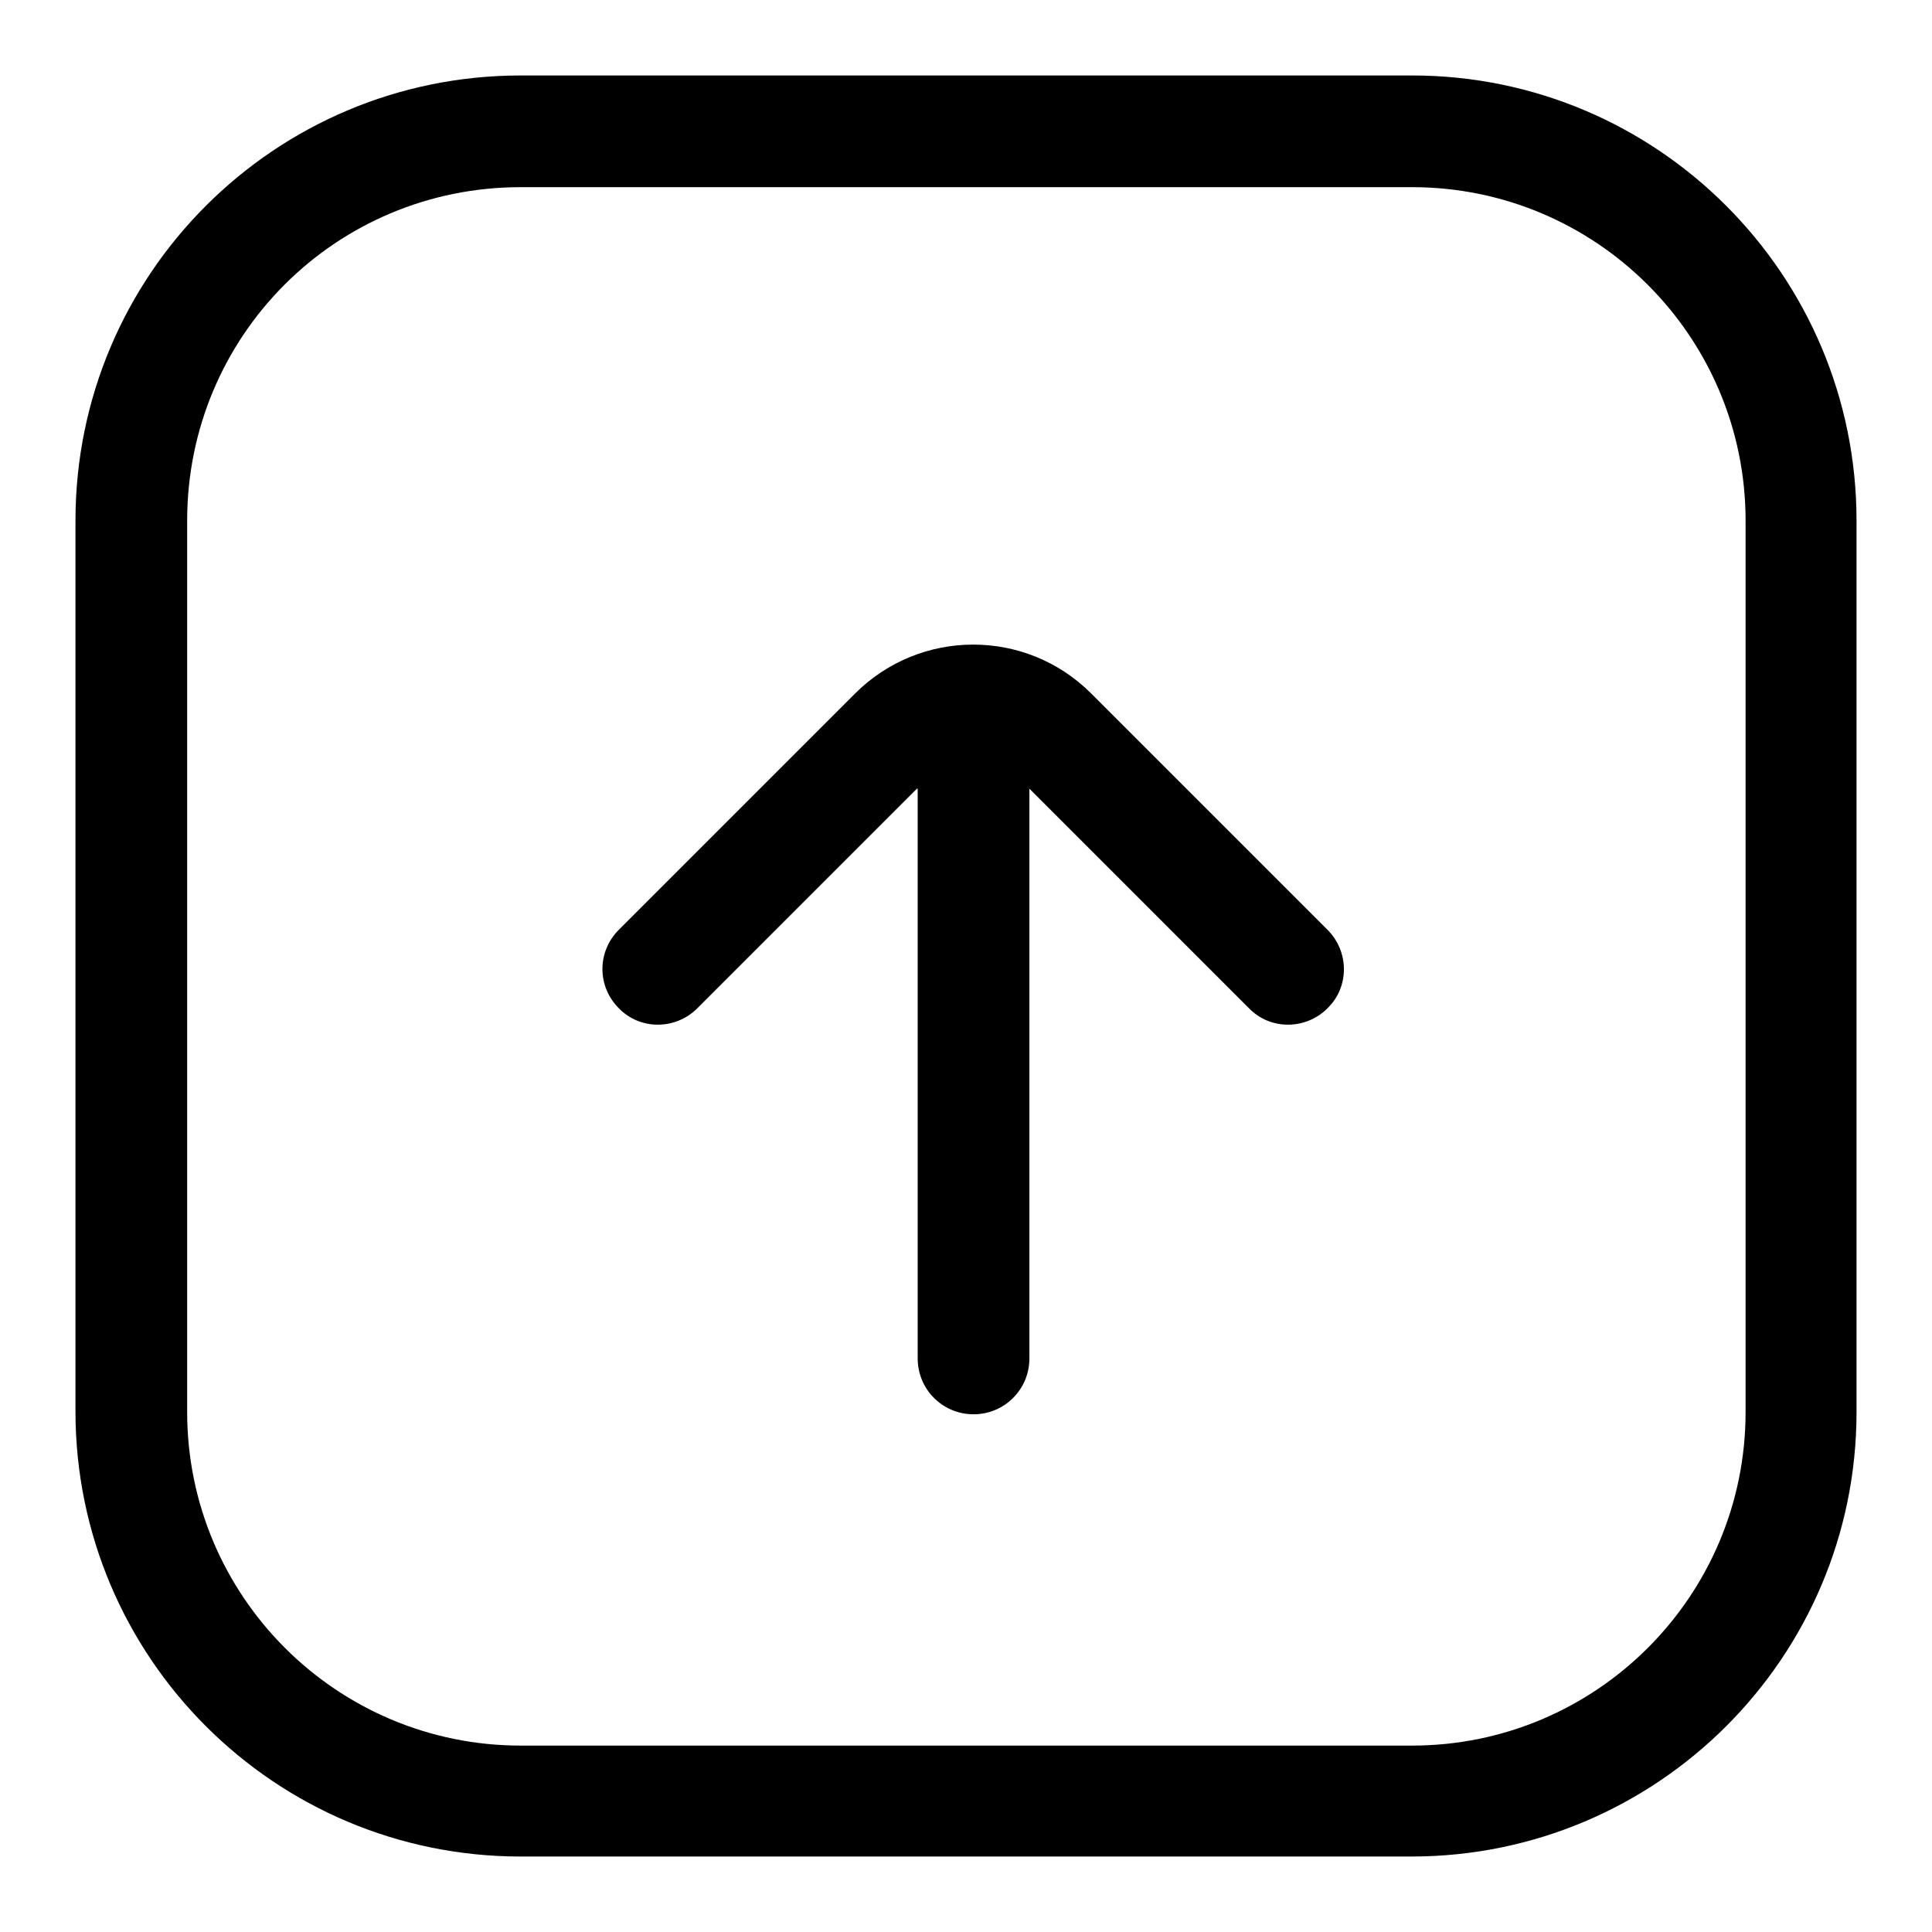 <?xml version="1.0" encoding="utf-8"?>
<!-- Svg Vector Icons : http://www.onlinewebfonts.com/icon -->
<!DOCTYPE svg PUBLIC "-//W3C//DTD SVG 1.1//EN" "http://www.w3.org/Graphics/SVG/1.1/DTD/svg11.dtd">
<svg version="1.1" xmlns="http://www.w3.org/2000/svg" xmlns:xlink="http://www.w3.org/1999/xlink" x="0px" y="0px" viewBox="0 0 256 256" enable-background="new 0 0 256 256" xml:space="preserve">
<g><g><path fill="#000000" d="M24.8,69L24.8,69v118.1c0,24.4,19.8,44.2,44.2,44.2h118.1c24.4,0,44.2-19.8,44.2-44.2V69c0-24.4-19.8-44.2-44.2-44.2H69C44.5,24.8,24.8,44.5,24.8,69L24.8,69z M10,69c0-32.6,26.4-59,59-59h118.1c32.5,0,58.9,26.4,58.9,59v118.1c0,32.5-26.4,58.9-59,58.9H69c-32.6,0-59-26.4-59-59V69L10,69z"/><path fill="#000000" d="M121.5,104.5l-29.1,29.1c-2.9,2.9-7.6,2.9-10.4,0c-2.9-2.9-2.9-7.5,0-10.4l31.3-31.3c8.6-8.6,22.6-8.7,31.3,0l31.3,31.3c2.9,2.9,2.9,7.6,0,10.4c-2.9,2.9-7.6,2.9-10.4,0l-29.1-29.1V180c0,4.1-3.3,7.4-7.4,7.4c-4.1,0-7.4-3.3-7.4-7.4V104.5z"/></g></g>
</svg>